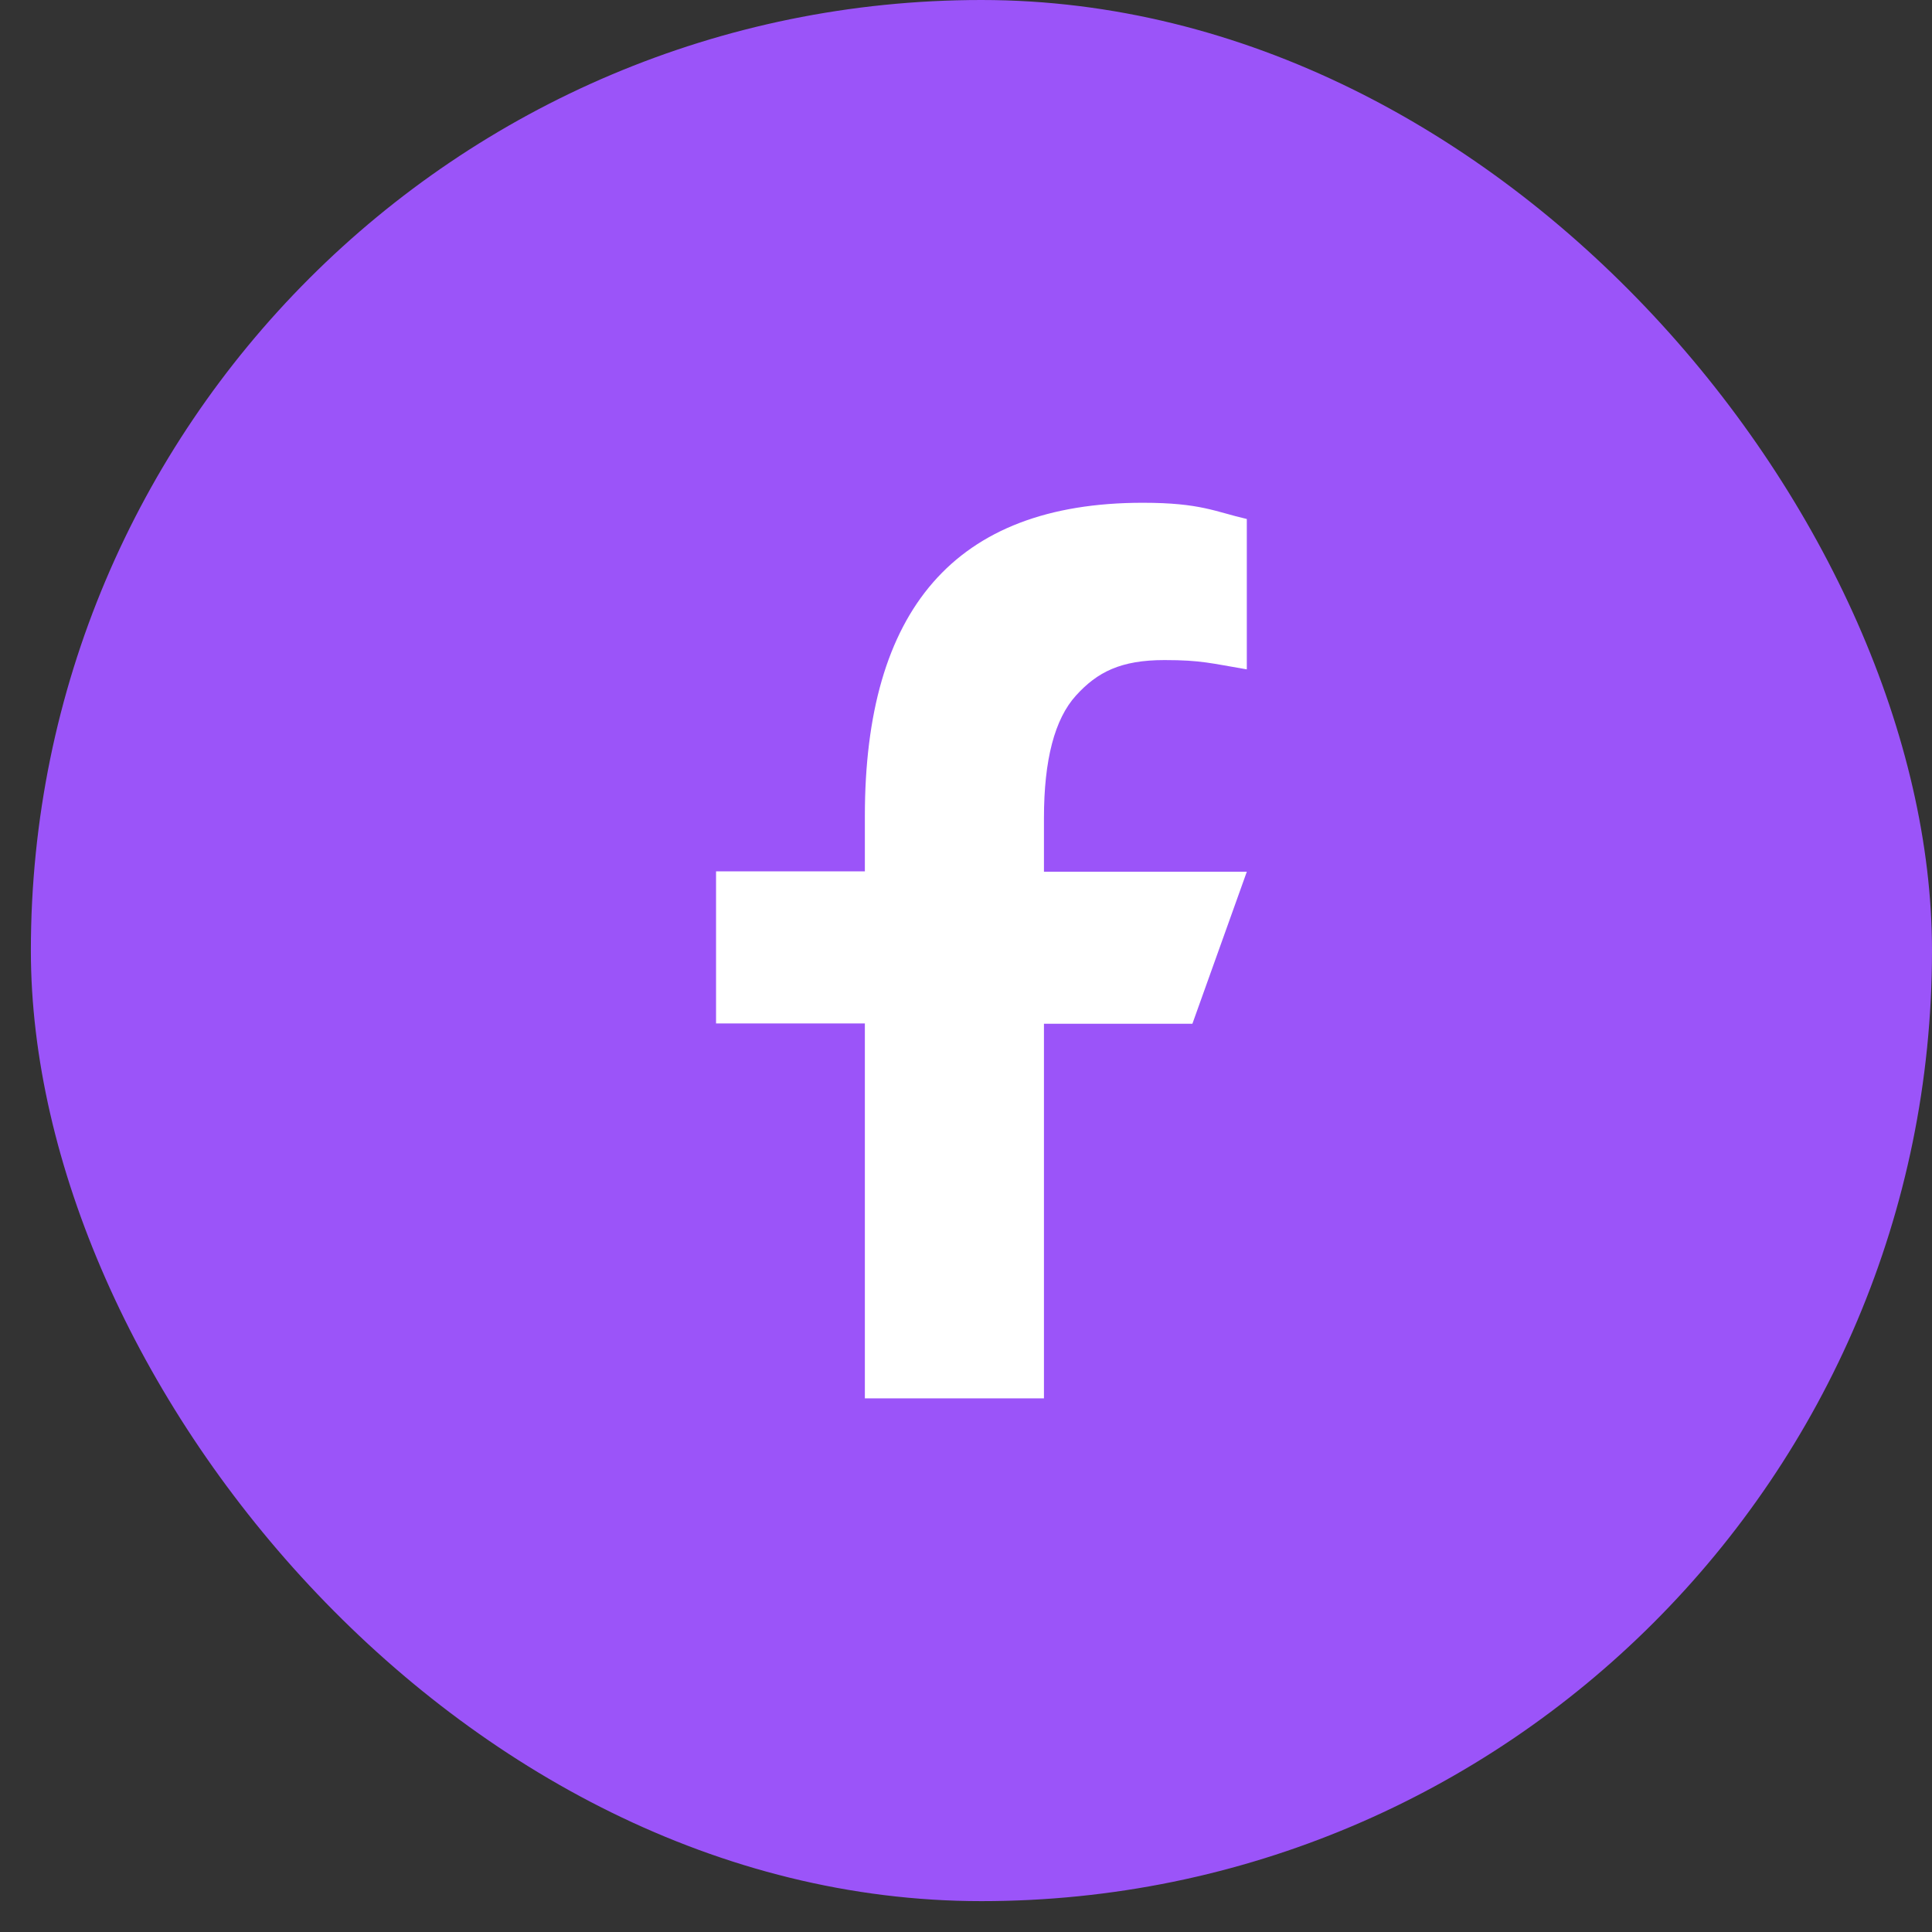 <svg width="43" height="43" viewBox="0 0 43 43" fill="none" xmlns="http://www.w3.org/2000/svg">
<rect x="0" y="0" width="43" height="43" fill="#333333" stroke="none"/>
<rect x="0.687" width="42.313" height="42.313" rx="21.156" fill="#9B54F9"/>
<path d="M23.235 22.778V31.123H19.249V22.778H15.937V19.394H19.249V18.163C19.249 13.593 21.234 11.19 25.435 11.19C26.723 11.19 27.045 11.389 27.75 11.551V14.898C26.96 14.765 26.738 14.691 25.918 14.691C24.944 14.691 24.423 14.957 23.948 15.48C23.473 16.003 23.235 16.91 23.235 18.207V19.402H27.75L26.539 22.785H23.235V22.778Z" fill="white"/>
</svg>
